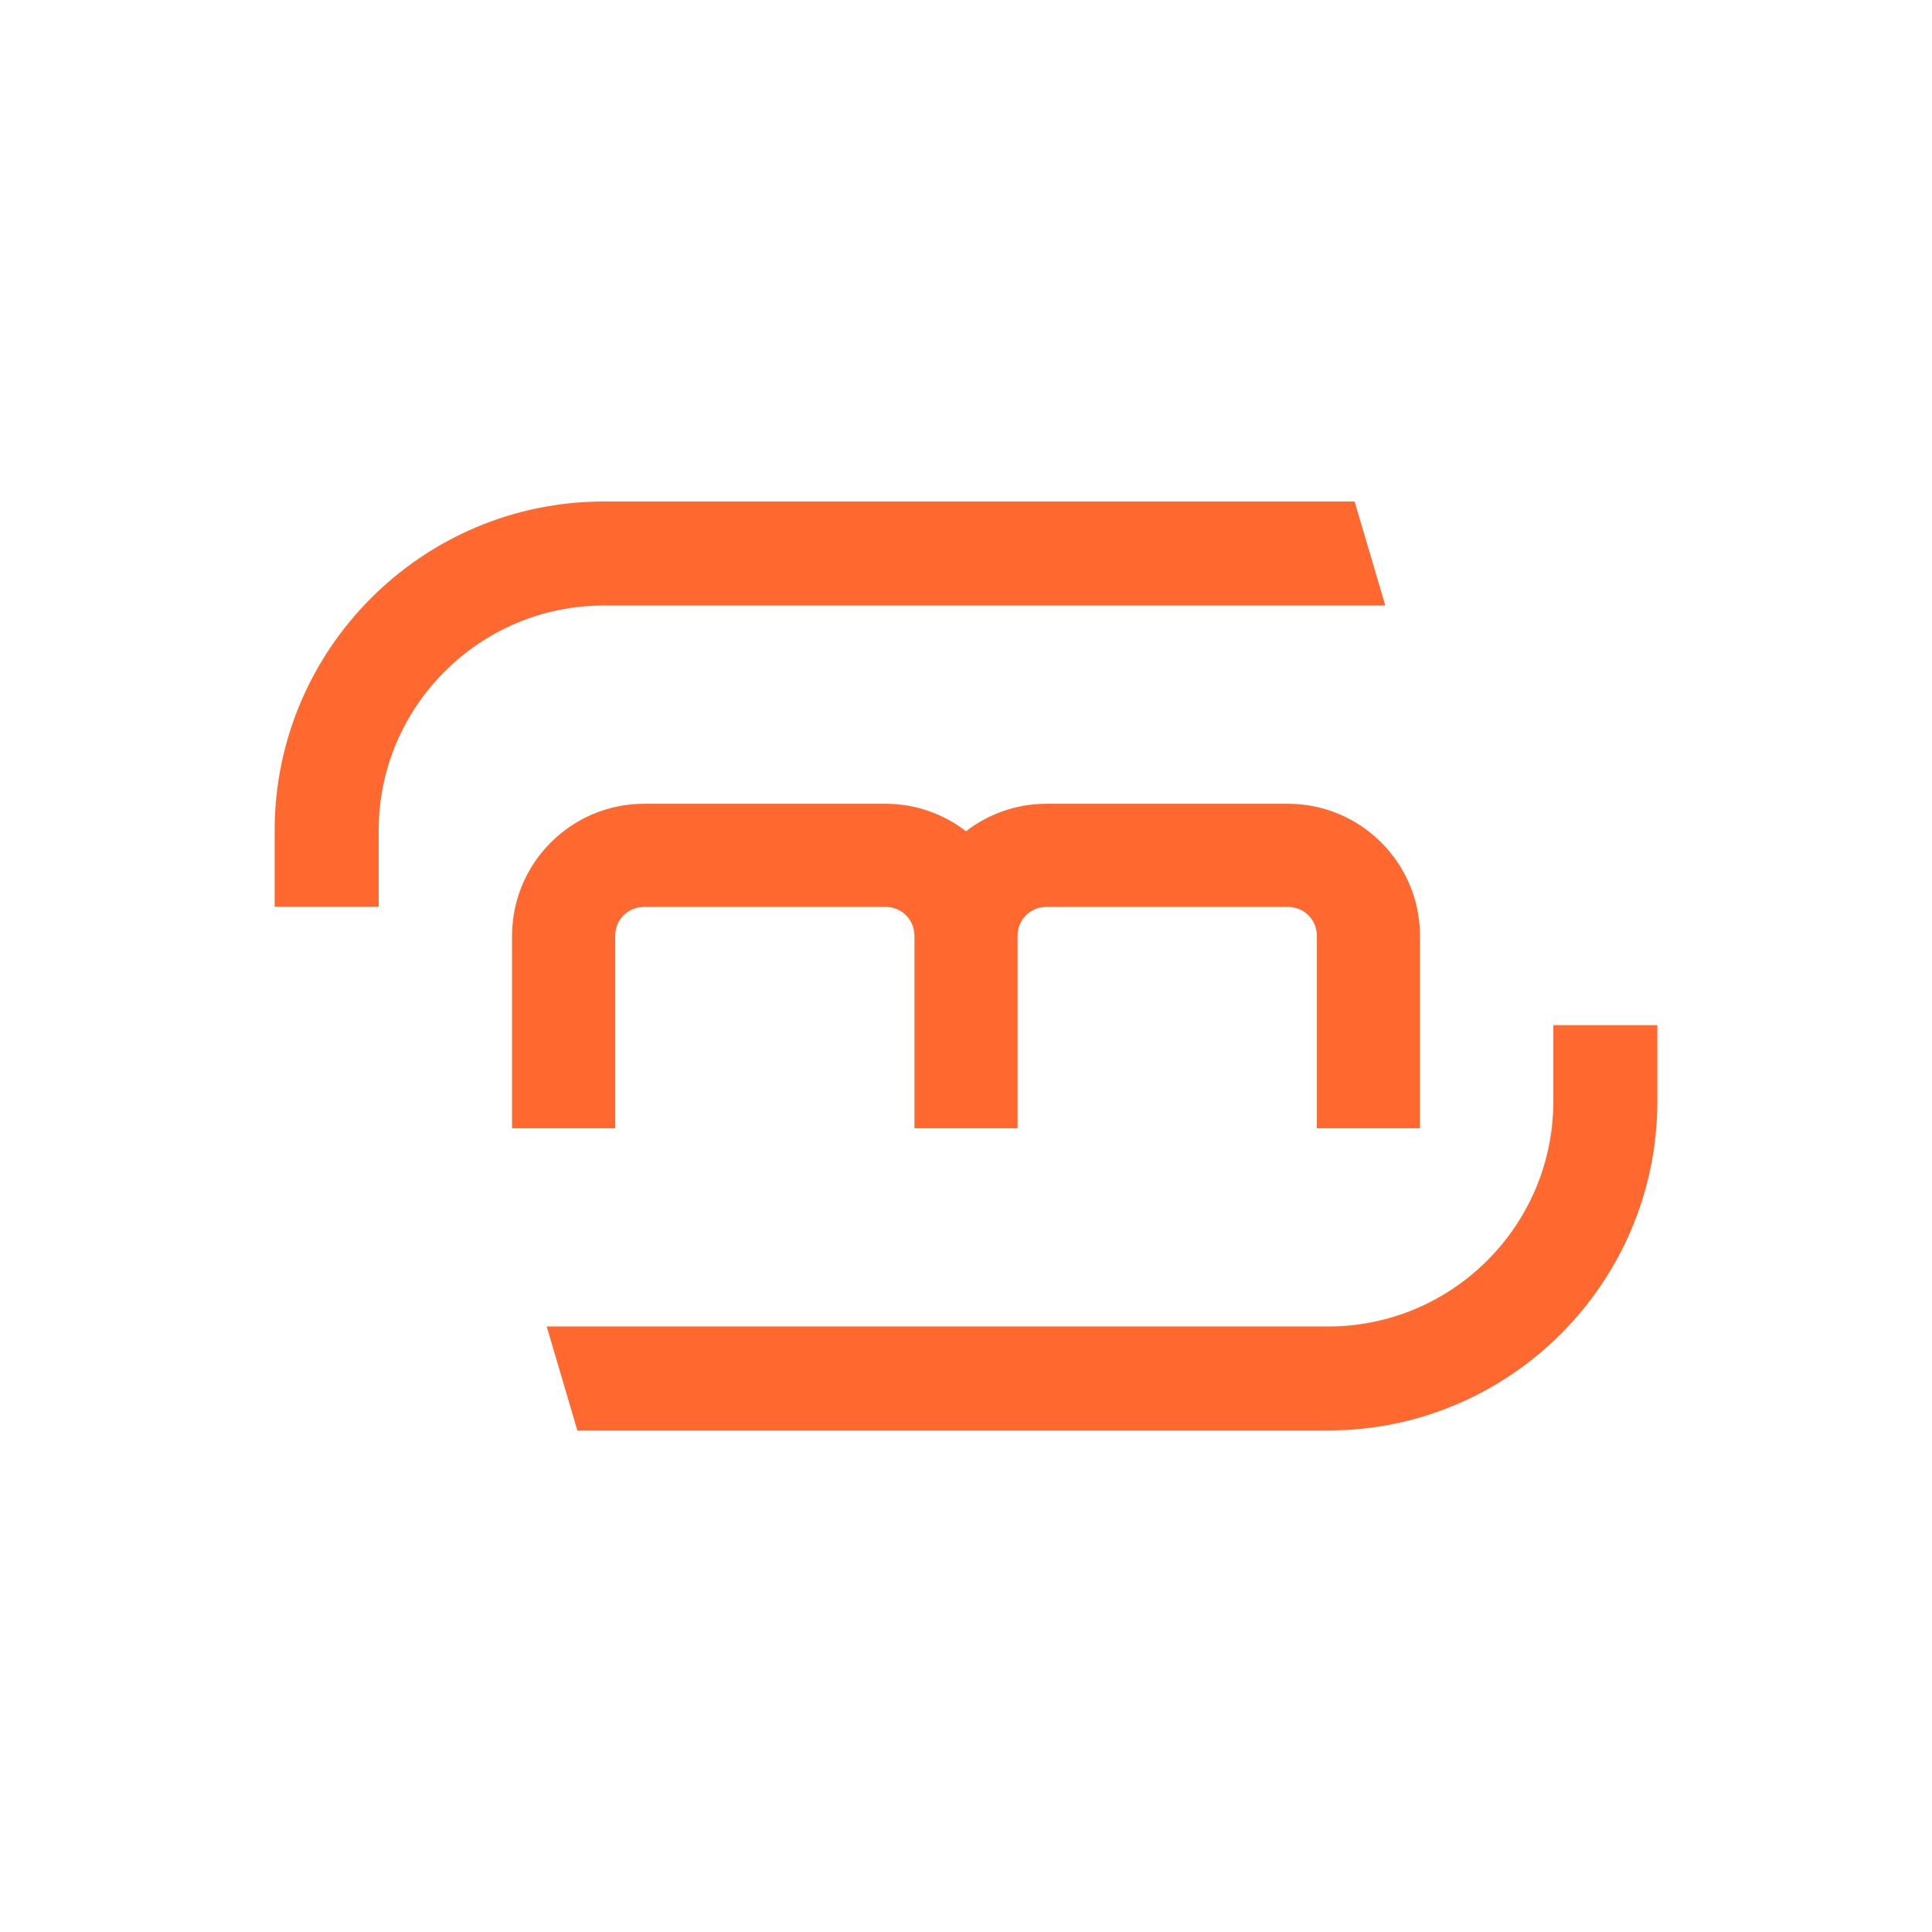 <?xml version="1.0" encoding="UTF-8"?>
<svg id="logo" xmlns="http://www.w3.org/2000/svg" viewBox="0 0 780 780">
  <defs>
    <style>
      .cls-1 {
        fill: #ff6930;
        stroke-width: 0px;
      }
    </style>
  </defs>
  <path class="cls-1" d="M546.9,202.48H243.78c-73.28,0-132.9,59.61-132.9,132.89v30.73h41.99v-30.73c0-50.13,40.78-90.91,90.91-90.91h315.5l-12.38-41.98Z"/>
  <path class="cls-1" d="M233.1,577.52h303.12c73.28,0,132.9-59.61,132.9-132.89v-30.73s-41.99,0-41.99,0v30.73c0,50.13-40.78,90.91-90.91,90.91H220.72s12.38,41.98,12.38,41.98Z"/>
  <path class="cls-1" d="M519.96,324.51h-97.47c-12.22,0-23.49,4.15-32.49,11.09-9-6.95-20.27-11.09-32.49-11.09h-97.45c-29.41,0-53.32,23.92-53.32,53.31v77.67h41.63v-77.67c0-6.54,5.13-11.67,11.69-11.67h97.45c6.54,0,11.68,5.13,11.68,11.67v77.67h41.63v-77.67c0-6.54,5.13-11.67,11.68-11.67h97.47c6.54,0,11.68,5.13,11.68,11.67v77.67h41.63v-77.67c0-29.39-23.91-53.31-53.3-53.31Z"/>
</svg>